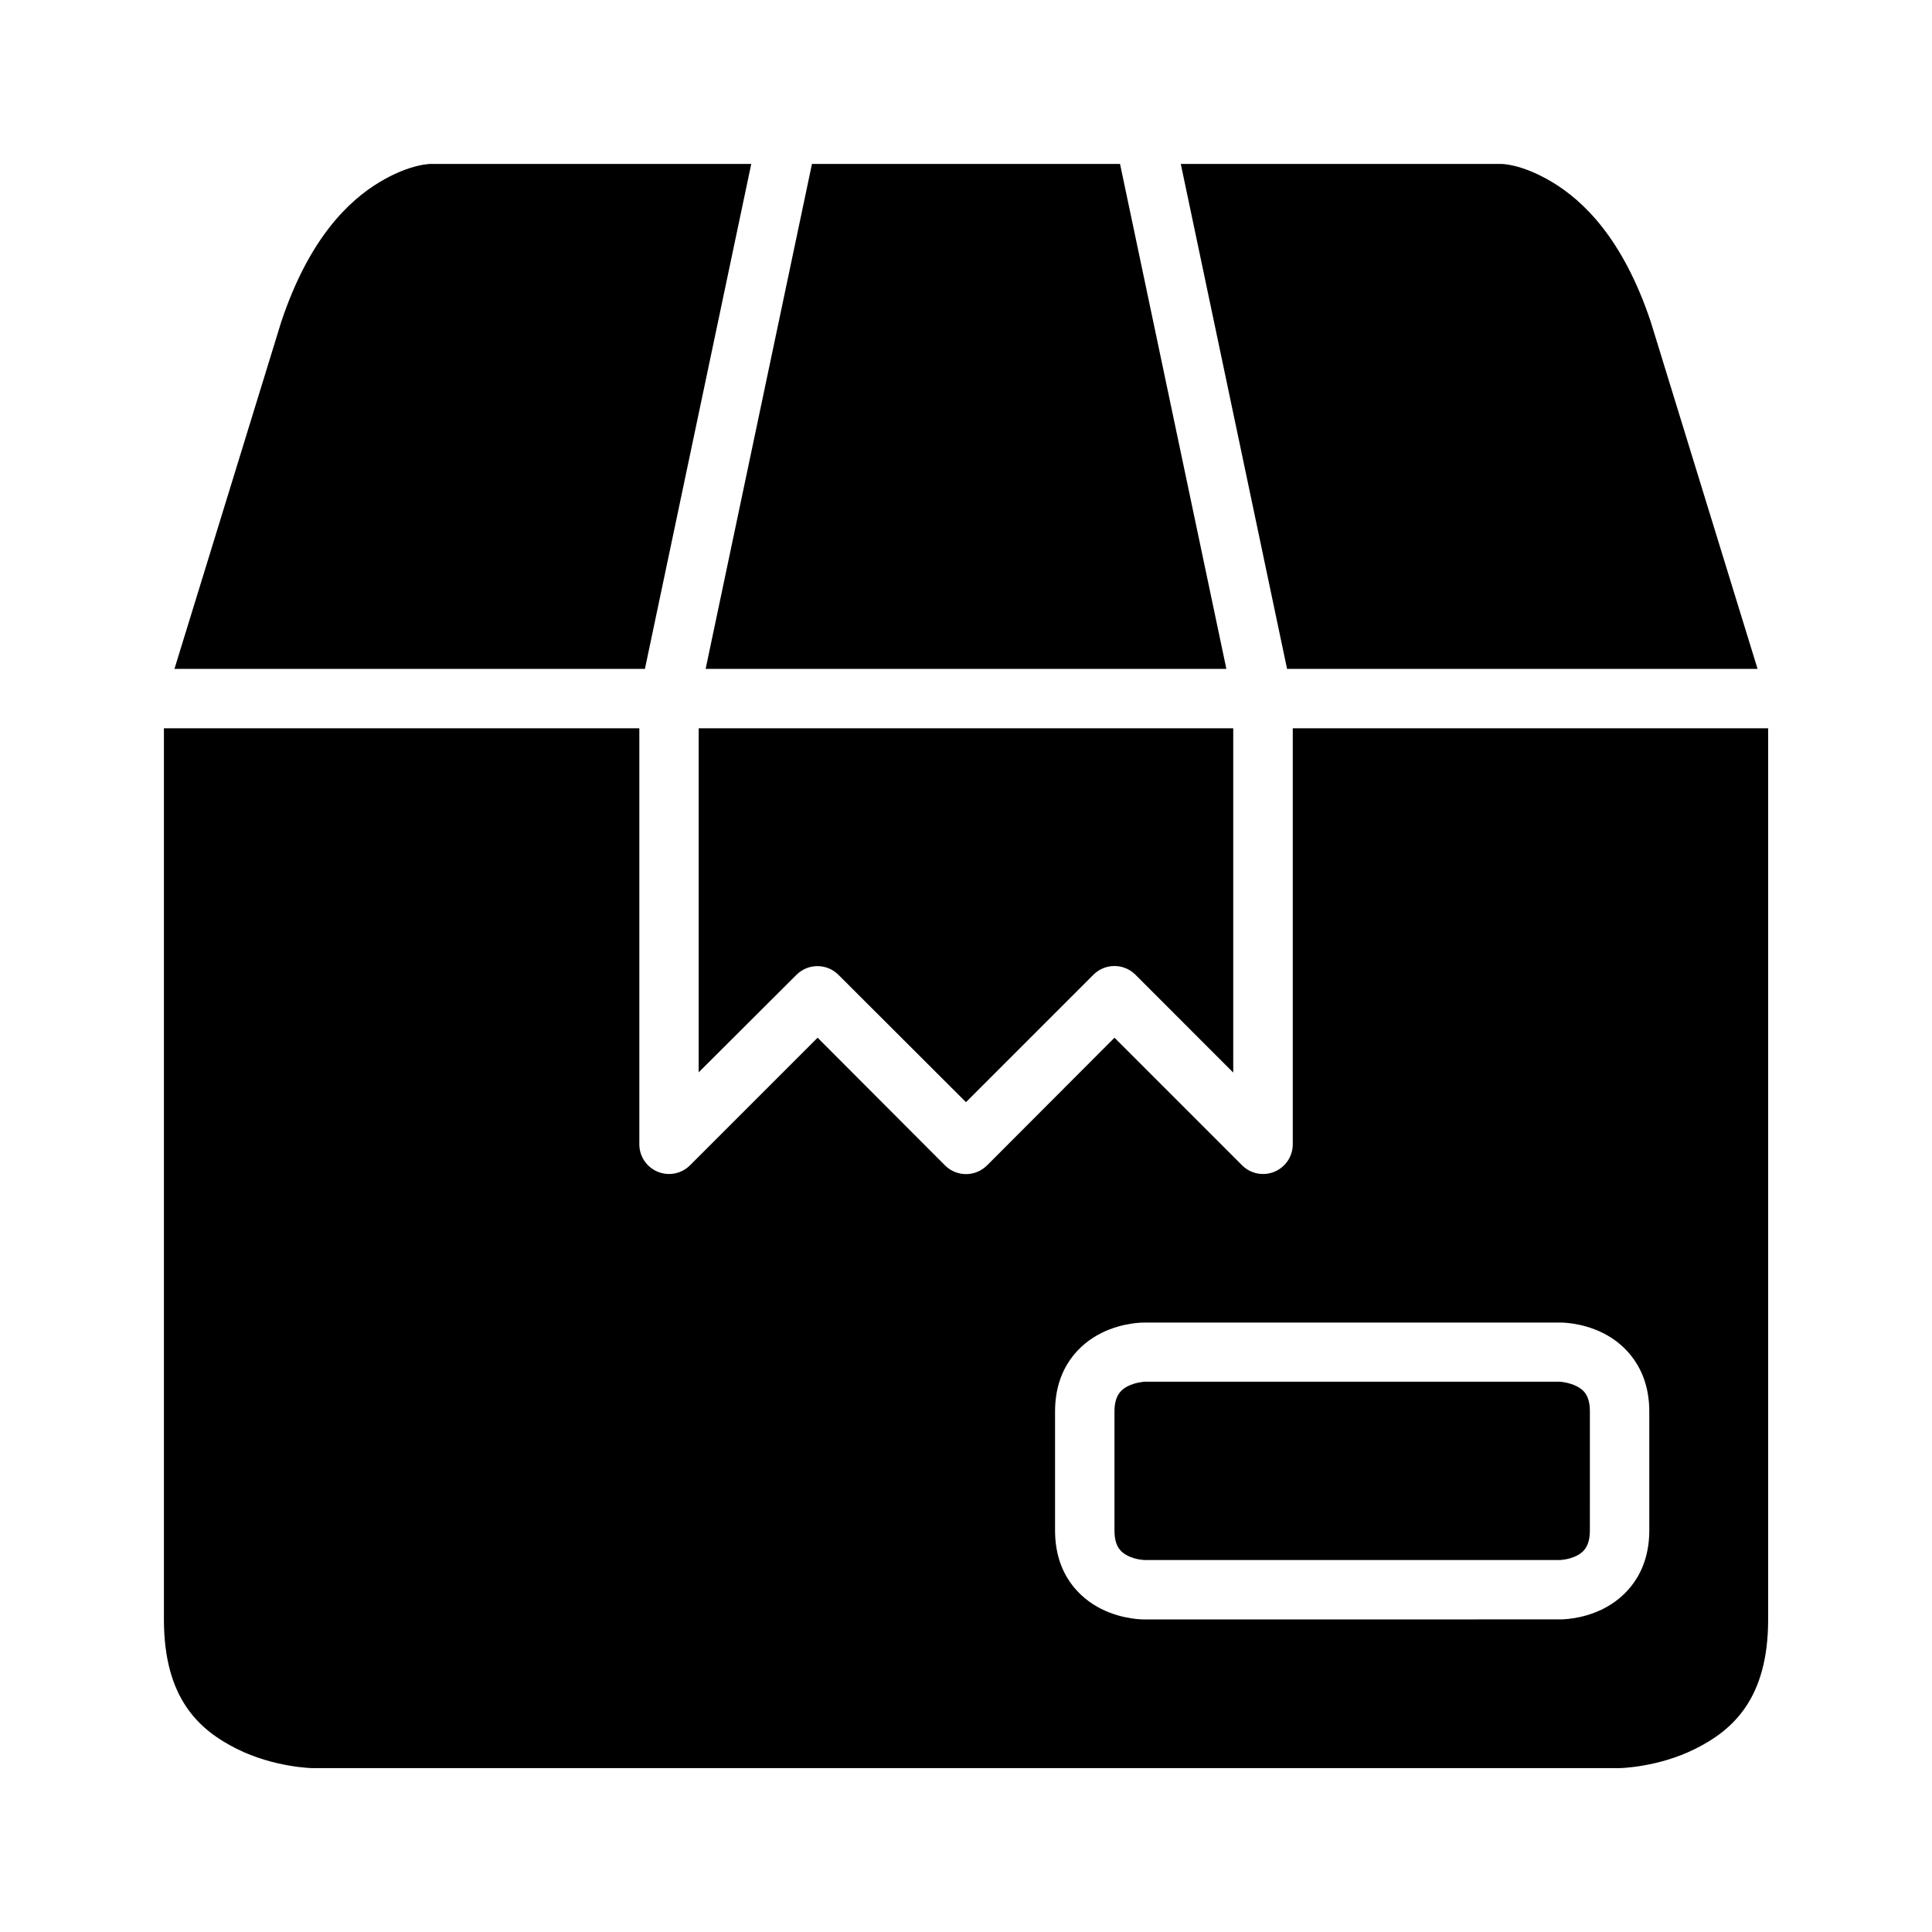<?xml version="1.0" encoding="UTF-8"?>
<!-- Uploaded to: SVG Repo, www.svgrepo.com, Generator: SVG Repo Mixer Tools -->
<svg fill="#000000" width="800px" height="800px" version="1.1" viewBox="144 144 512 512" xmlns="http://www.w3.org/2000/svg">
 <g>
  <path d="m187.44 337.01v236.16c0 20.992 9.363 29.32 19.297 34.285 9.93 4.965 20.094 5.121 20.094 5.121h346.34s10.18-0.156 20.109-5.121c9.93-4.965 19.297-13.293 19.297-34.285v-236.16h-125.98v110.24c0 3.18-1.914 6.047-4.848 7.266-2.938 1.223-6.32 0.555-8.574-1.684l-33.824-33.824-33.762 33.824h-0.004c-1.477 1.484-3.484 2.32-5.578 2.32-2.098 0-4.106-0.836-5.582-2.32l-33.75-33.824-33.824 33.824c-2.254 2.238-5.637 2.906-8.57 1.684-2.938-1.219-4.852-4.086-4.852-7.266v-110.24zm259.81 157.48h110.18s5.578-0.125 11.395 2.781c5.812 2.906 12.254 9.285 12.254 20.801v31.504c0 11.547-6.441 17.895-12.254 20.801-5.812 2.91-11.395 2.781-11.395 2.781l-110.18 0.008s-5.578 0.125-11.395-2.781c-5.812-2.91-12.254-9.191-12.254-20.805v-31.504c0-11.602 6.441-17.895 12.254-20.801s11.395-2.781 11.395-2.781zm0 15.684s-2.293 0.141-4.352 1.168c-2.059 1.031-3.551 2.789-3.551 6.734v31.504c0 4.066 1.492 5.707 3.551 6.734 2.059 1.031 4.352 1.105 4.352 1.105h110.18s2.293-0.078 4.352-1.105c2.059-1.027 3.551-2.727 3.551-6.734l0.004-31.504c0-4.109-1.492-5.707-3.551-6.734s-4.352-1.168-4.352-1.168z"/>
  <path d="m258.33 187.44h84.762l-28.18 133.82h-124.68l28.289-91.926c7.375-22.121 17.84-32.133 26.09-37.086 8.254-4.949 13.715-4.812 13.715-4.812z"/>
  <path d="m359.18 187.44h81.641l28.18 133.82h-138z"/>
  <path d="m456.92 187.44h84.762s5.402-0.141 13.652 4.812c8.25 4.949 18.777 14.961 26.152 37.086l28.289 91.926h-124.69z"/>
  <path d="m329.16 337.01h141.66v91.234l-25.906-25.922h0.004c-1.48-1.484-3.488-2.32-5.582-2.32s-4.106 0.836-5.582 2.32l-33.762 33.762-33.812-33.762c-3.07-3.051-8.027-3.051-11.098 0l-25.922 25.859z"/>
 </g>
</svg>